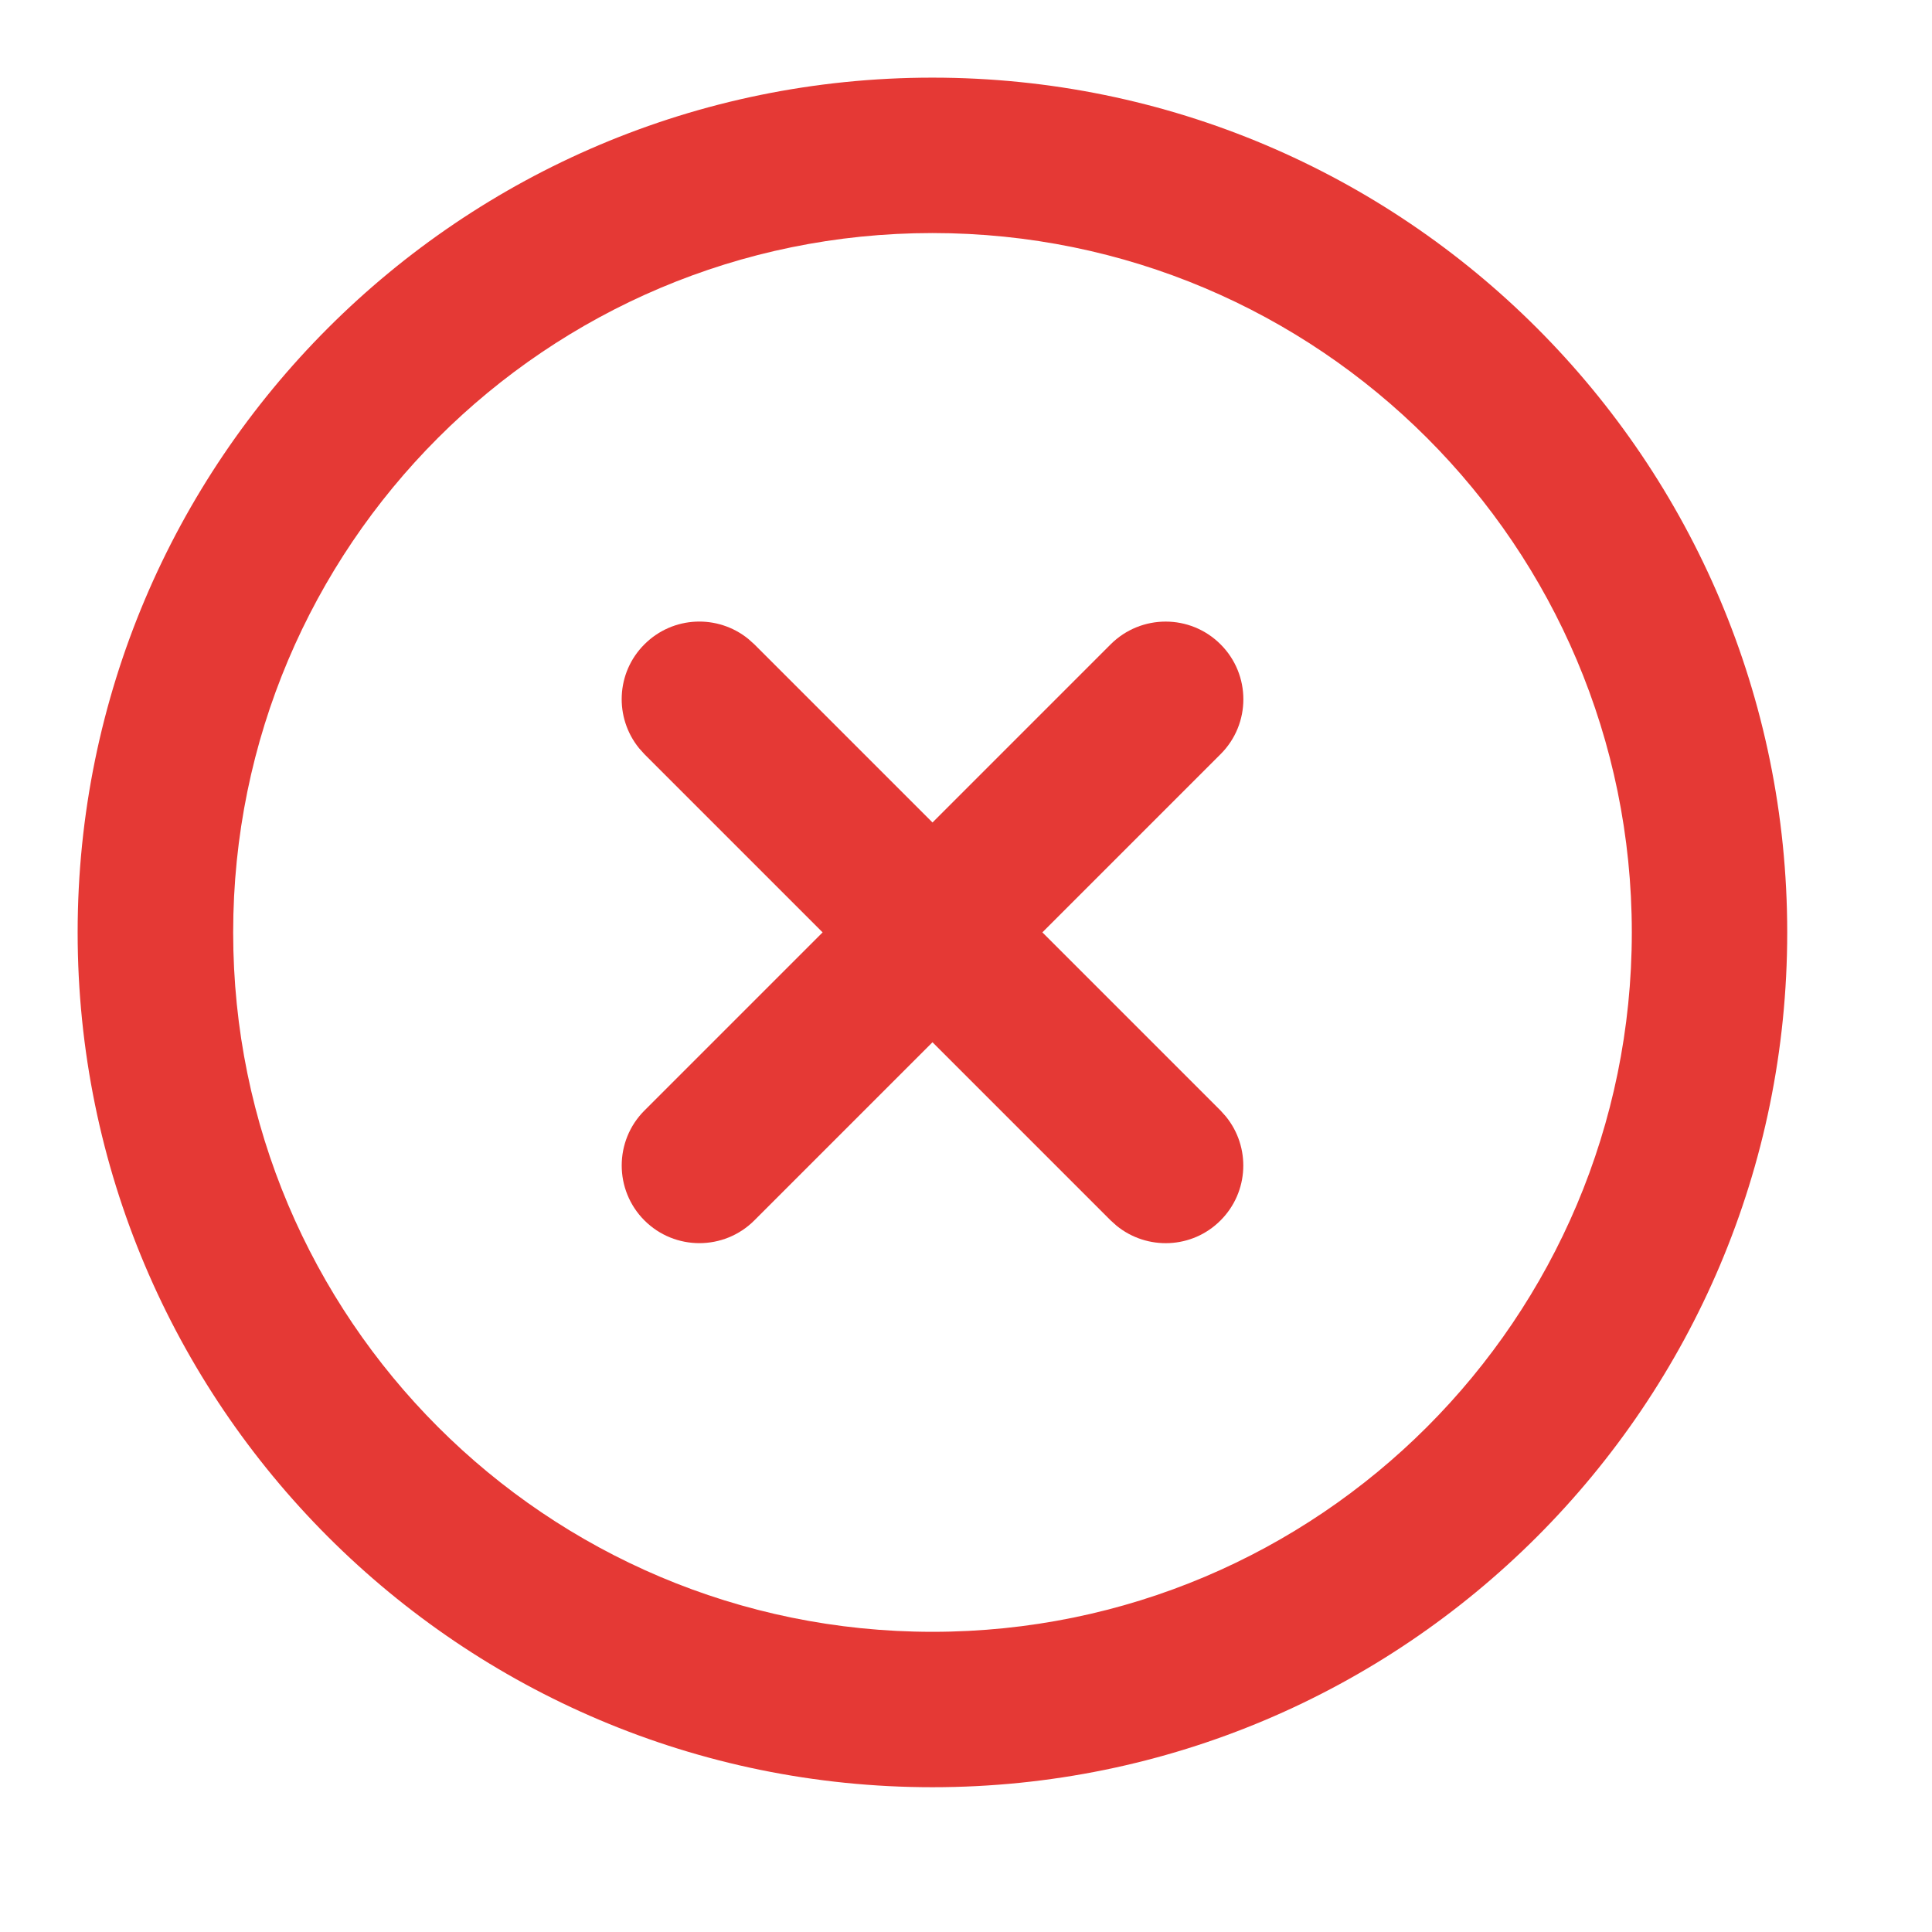 <?xml version="1.0" encoding="utf-8"?>
<svg xmlns="http://www.w3.org/2000/svg" fill="none" height="100%" overflow="visible" preserveAspectRatio="none" style="display: block;" viewBox="0 0 16 16" width="100%">
<g id="circle-x">
<g id="Group">
<g id="Group_2">
<g id="Group_3">
<path d="M13.514 7.722C13.514 4.523 10.921 1.93 7.722 1.93C4.524 1.93 1.931 4.523 1.931 7.722C1.931 10.921 4.524 13.514 7.722 13.514C10.921 13.514 13.514 10.921 13.514 7.722ZM14.801 7.722C14.801 11.631 11.632 14.801 7.722 14.801C3.813 14.801 0.643 11.631 0.643 7.722C0.643 3.812 3.813 0.643 7.722 0.643C11.632 0.643 14.801 3.812 14.801 7.722Z" fill="#E53935" id="Vector"/>
</g>
<g id="Group_4">
<path d="M9.198 5.336C9.45 5.085 9.857 5.085 10.108 5.336C10.36 5.587 10.36 5.995 10.108 6.246L6.247 10.107C5.996 10.358 5.588 10.358 5.337 10.107C5.086 9.856 5.086 9.448 5.337 9.197L9.198 5.336Z" fill="#E53935" id="Vector_2"/>
</g>
<g id="Group_5">
<path d="M5.337 5.336C5.573 5.1 5.945 5.086 6.198 5.292L6.247 5.336L10.108 9.197L10.152 9.246C10.358 9.499 10.344 9.871 10.108 10.107C9.873 10.343 9.5 10.357 9.247 10.151L9.198 10.107L5.337 6.246L5.293 6.197C5.087 5.944 5.101 5.571 5.337 5.336Z" fill="#E53935" id="Vector_3"/>
</g>
</g>
</g>
</g>
</svg>